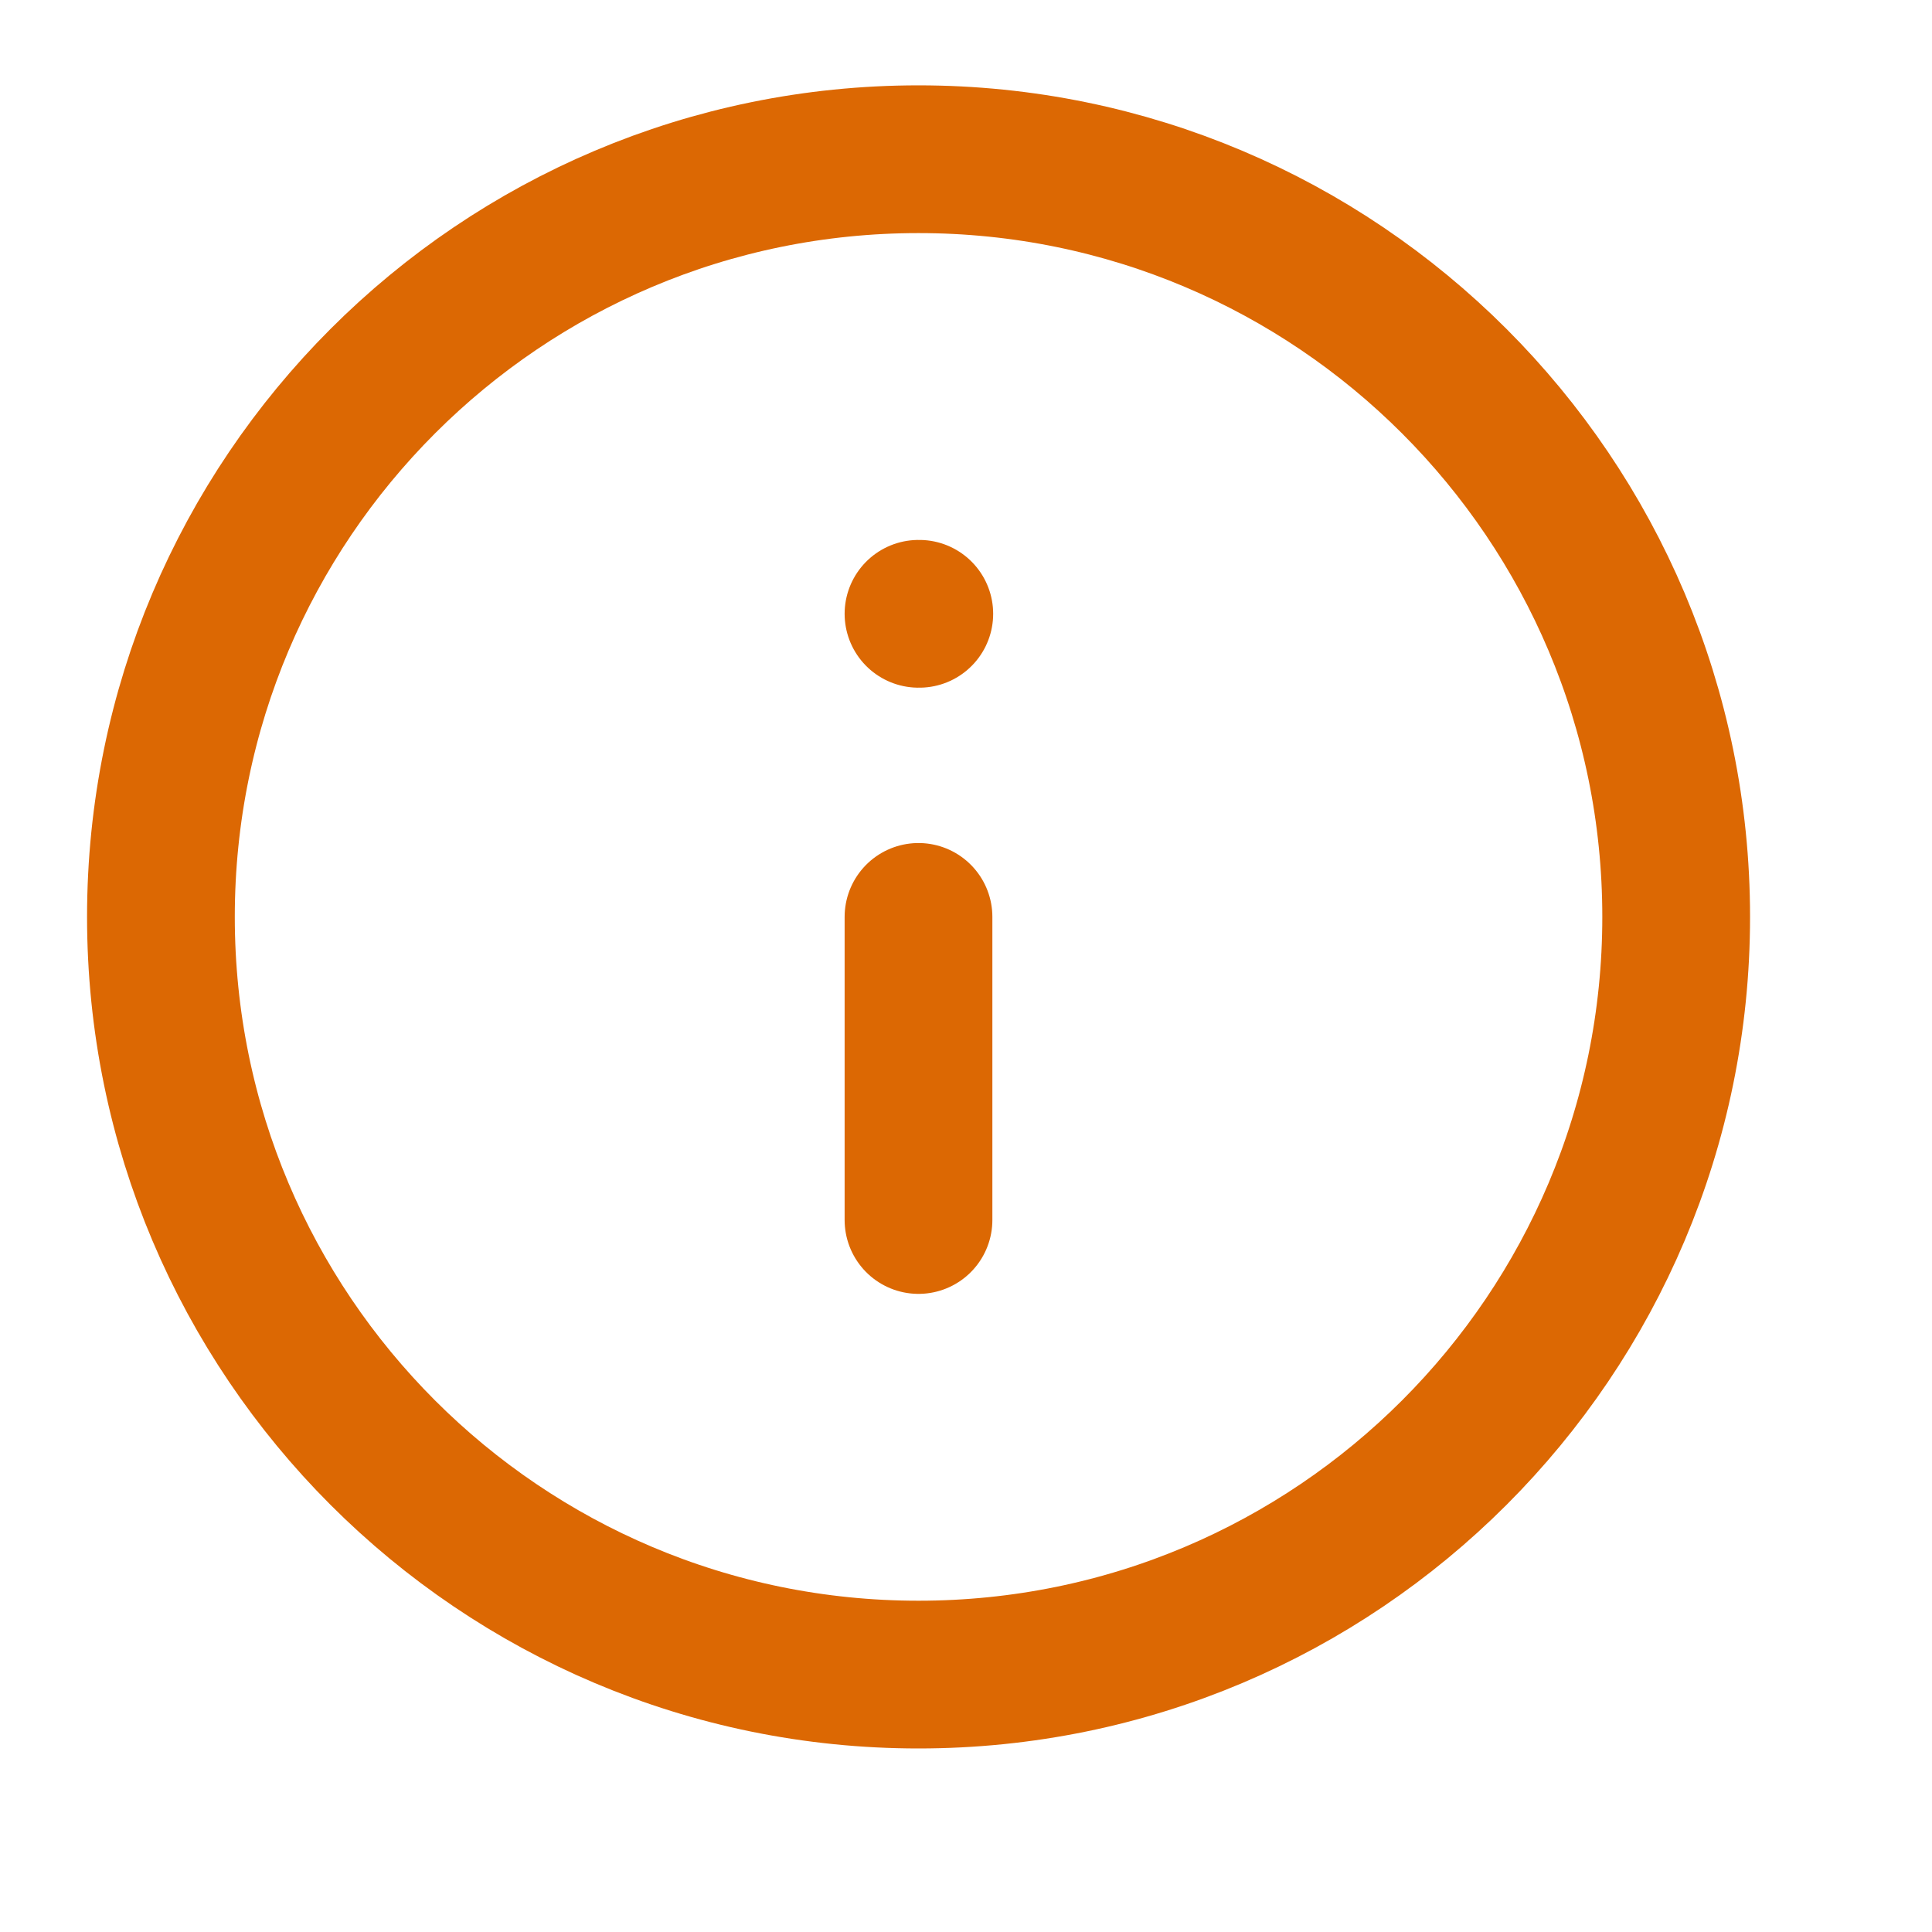 <svg width="17" height="17" viewBox="0 0 17 17" fill="none" xmlns="http://www.w3.org/2000/svg">
<g id="info" clip-path="url(#clip0_1486_25041)">
<path id="Icon" d="M8.082 10.735V8.068M8.082 5.401H8.089M14.749 8.068C14.749 11.75 11.764 14.735 8.082 14.735C4.4 14.735 1.416 11.75 1.416 8.068C1.416 4.386 4.4 1.401 8.082 1.401C11.764 1.401 14.749 4.386 14.749 8.068Z" stroke="#DC6803" stroke-width="1.3" stroke-linecap="round" stroke-linejoin="round"/>
</g>
<defs>
<clipPath id="clip0_1486_25041">
<rect width="16" height="16" fill="white" transform="translate(0.082 0.068)"/>
</clipPath>
</defs>
</svg>
